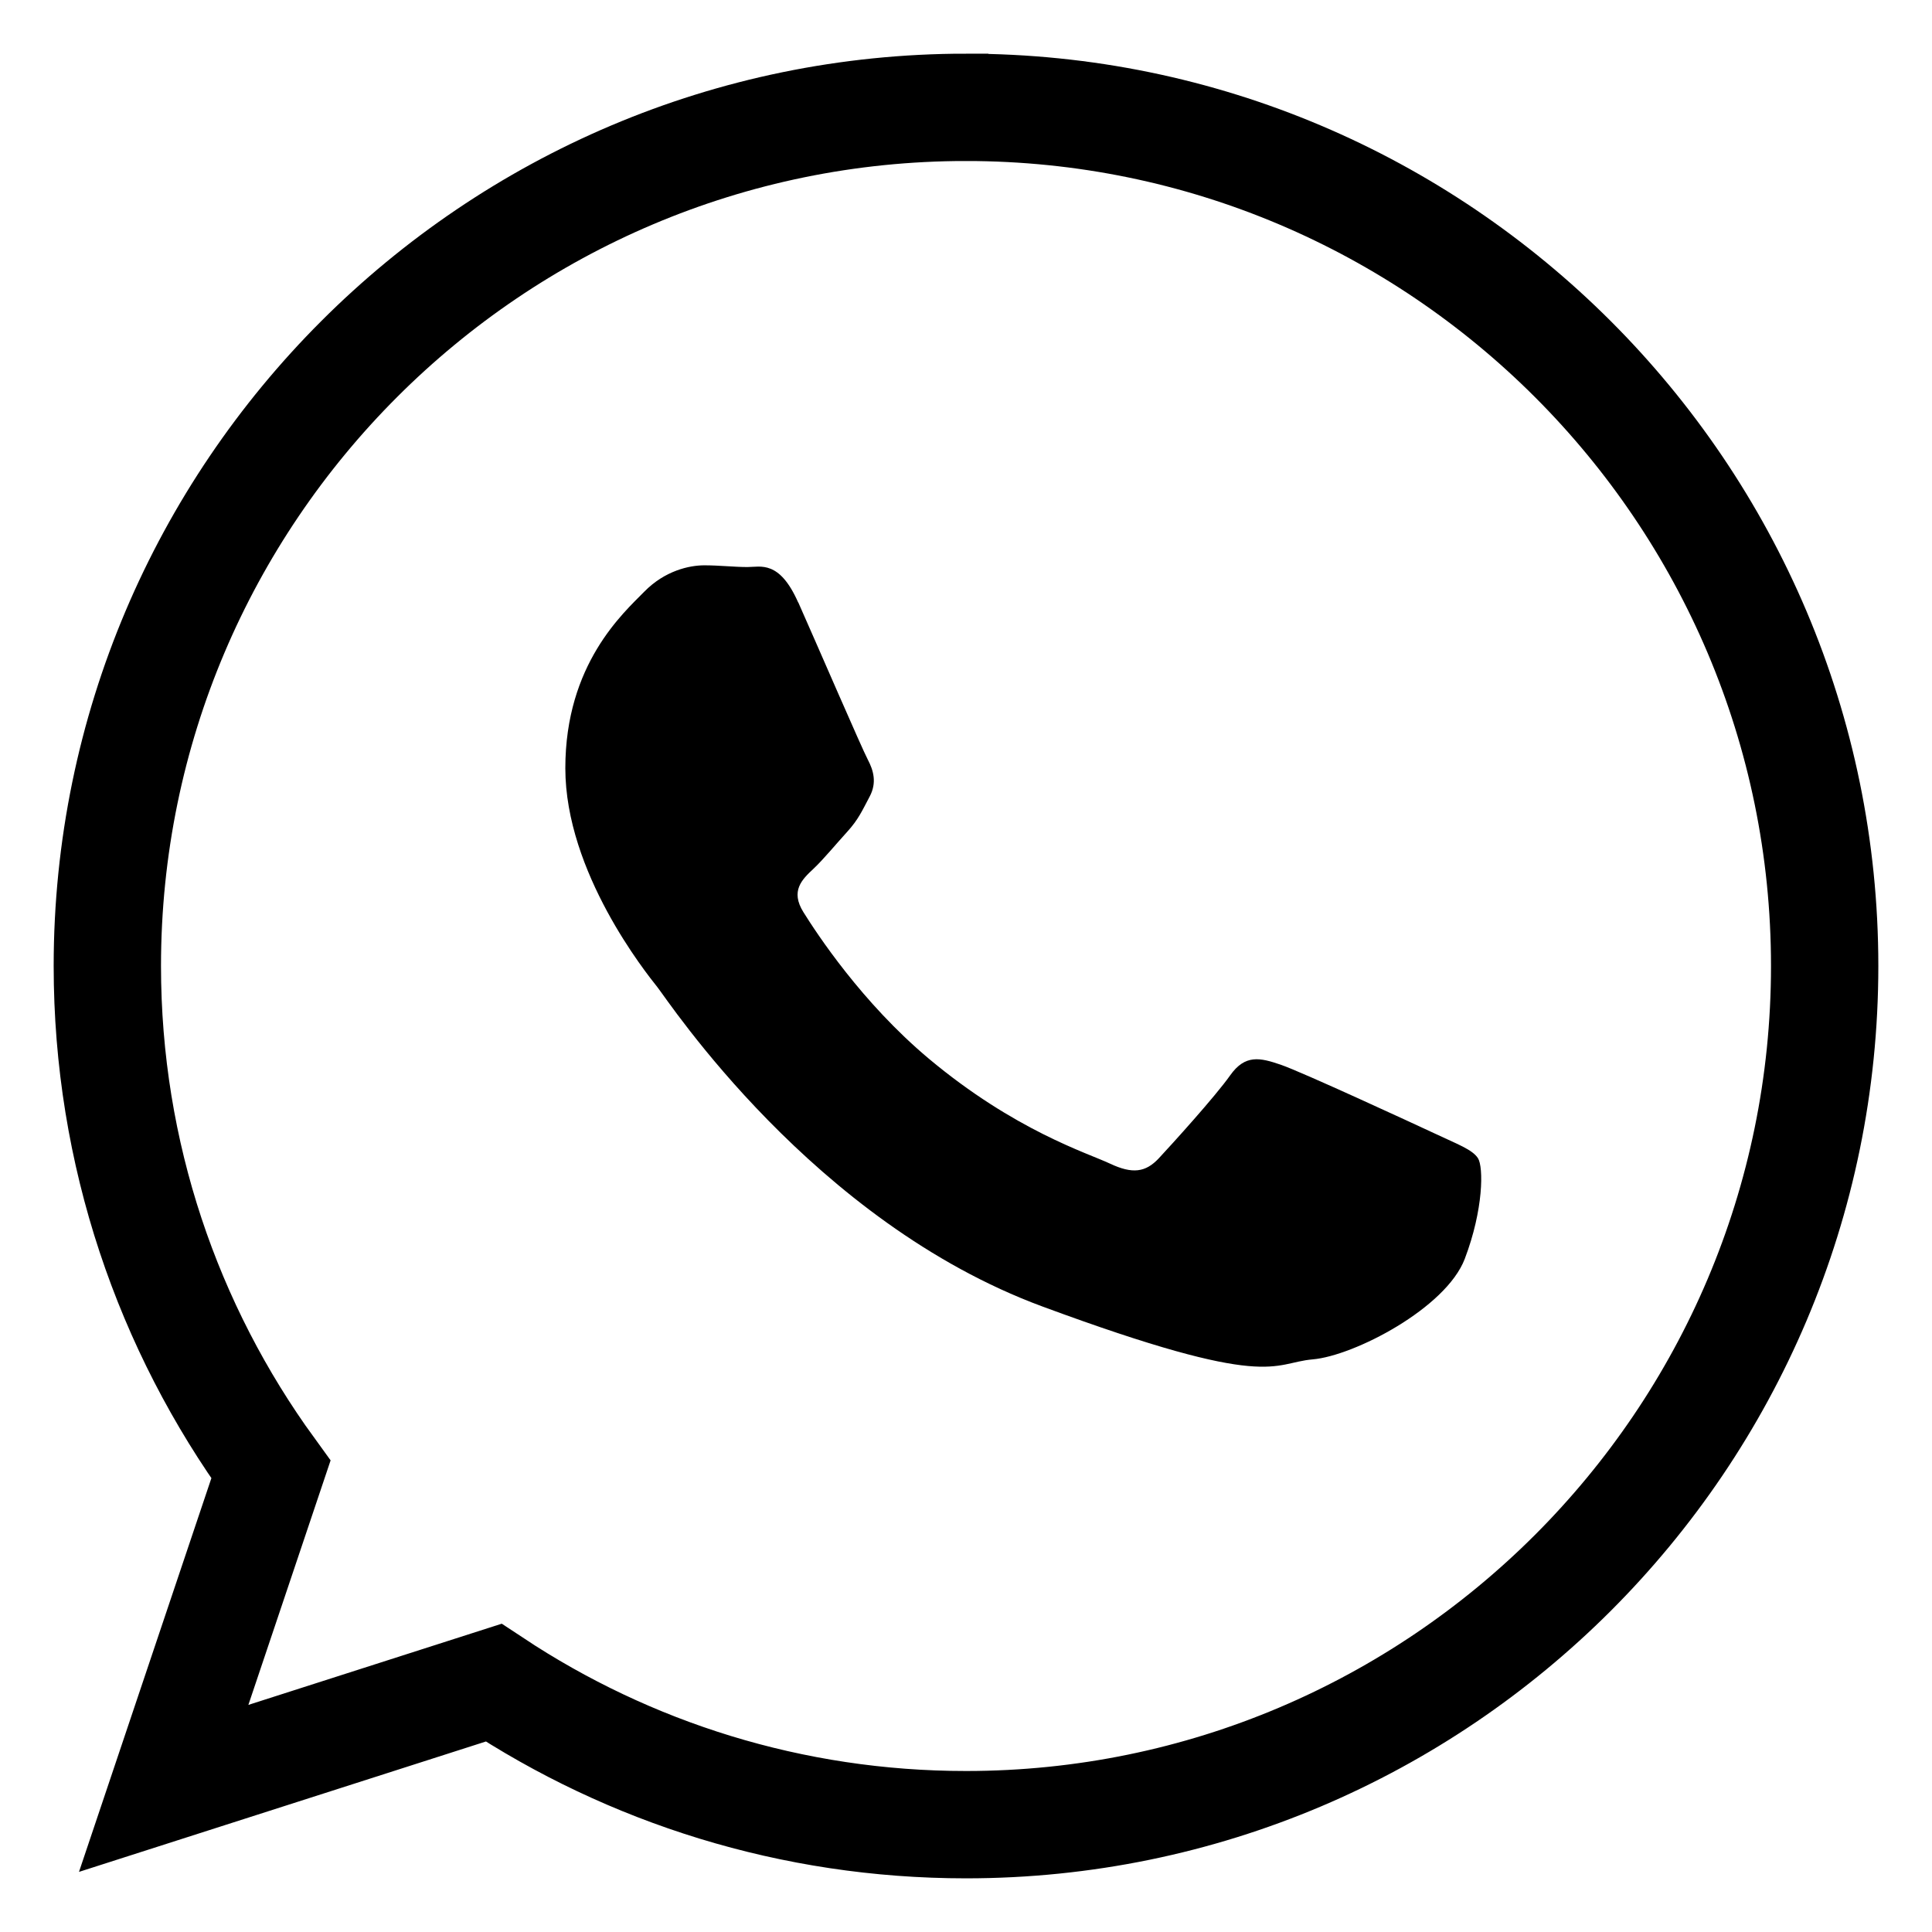 <?xml version="1.0" encoding="UTF-8"?> <svg xmlns="http://www.w3.org/2000/svg" height="18" viewBox="0 0 18 18" width="18"><g fill="none" fill-rule="evenodd" transform="translate(1 1)"><path d="m6.436 4.612c-.175-.395-.35-.329-.472-.329s-.263-.016-.402-.016-.367.049-.56.246c-.193.197-.735.674-.735 1.644 0 .97.752 1.907.857 2.039.105.132 1.452 2.187 3.587 2.976 2.135.789 2.135.526 2.519.493.385-.033 1.242-.477 1.417-.937.175-.46.175-.855.123-.937-.053-.082-.193-.131-.402-.23-.21-.098-1.242-.575-1.435-.641-.193-.066-.332-.099-.472.099s-.542.641-.665.773c-.123.131-.245.148-.455.049-.21-.099-.886-.307-1.688-.978-.624-.523-1.045-1.168-1.168-1.365-.123-.197-.013-.304.092-.402.094-.088.21-.23.315-.345.105-.115.14-.197.21-.329.07-.131.035-.246-.017-.345-.053-.099-.472-1.069-.647-1.463" fill="#000"></path><path d="m8 0c-4.411 0-8 3.589-8 8 0 1.751.566 3.372 1.524 4.691l-.999 2.971 3.074-.985c1.263.836 2.776 1.323 4.401 1.323 4.411 0 8-3.589 8-8 0-4.411-3.589-8-8-8z" stroke="#000"></path></g></svg> 